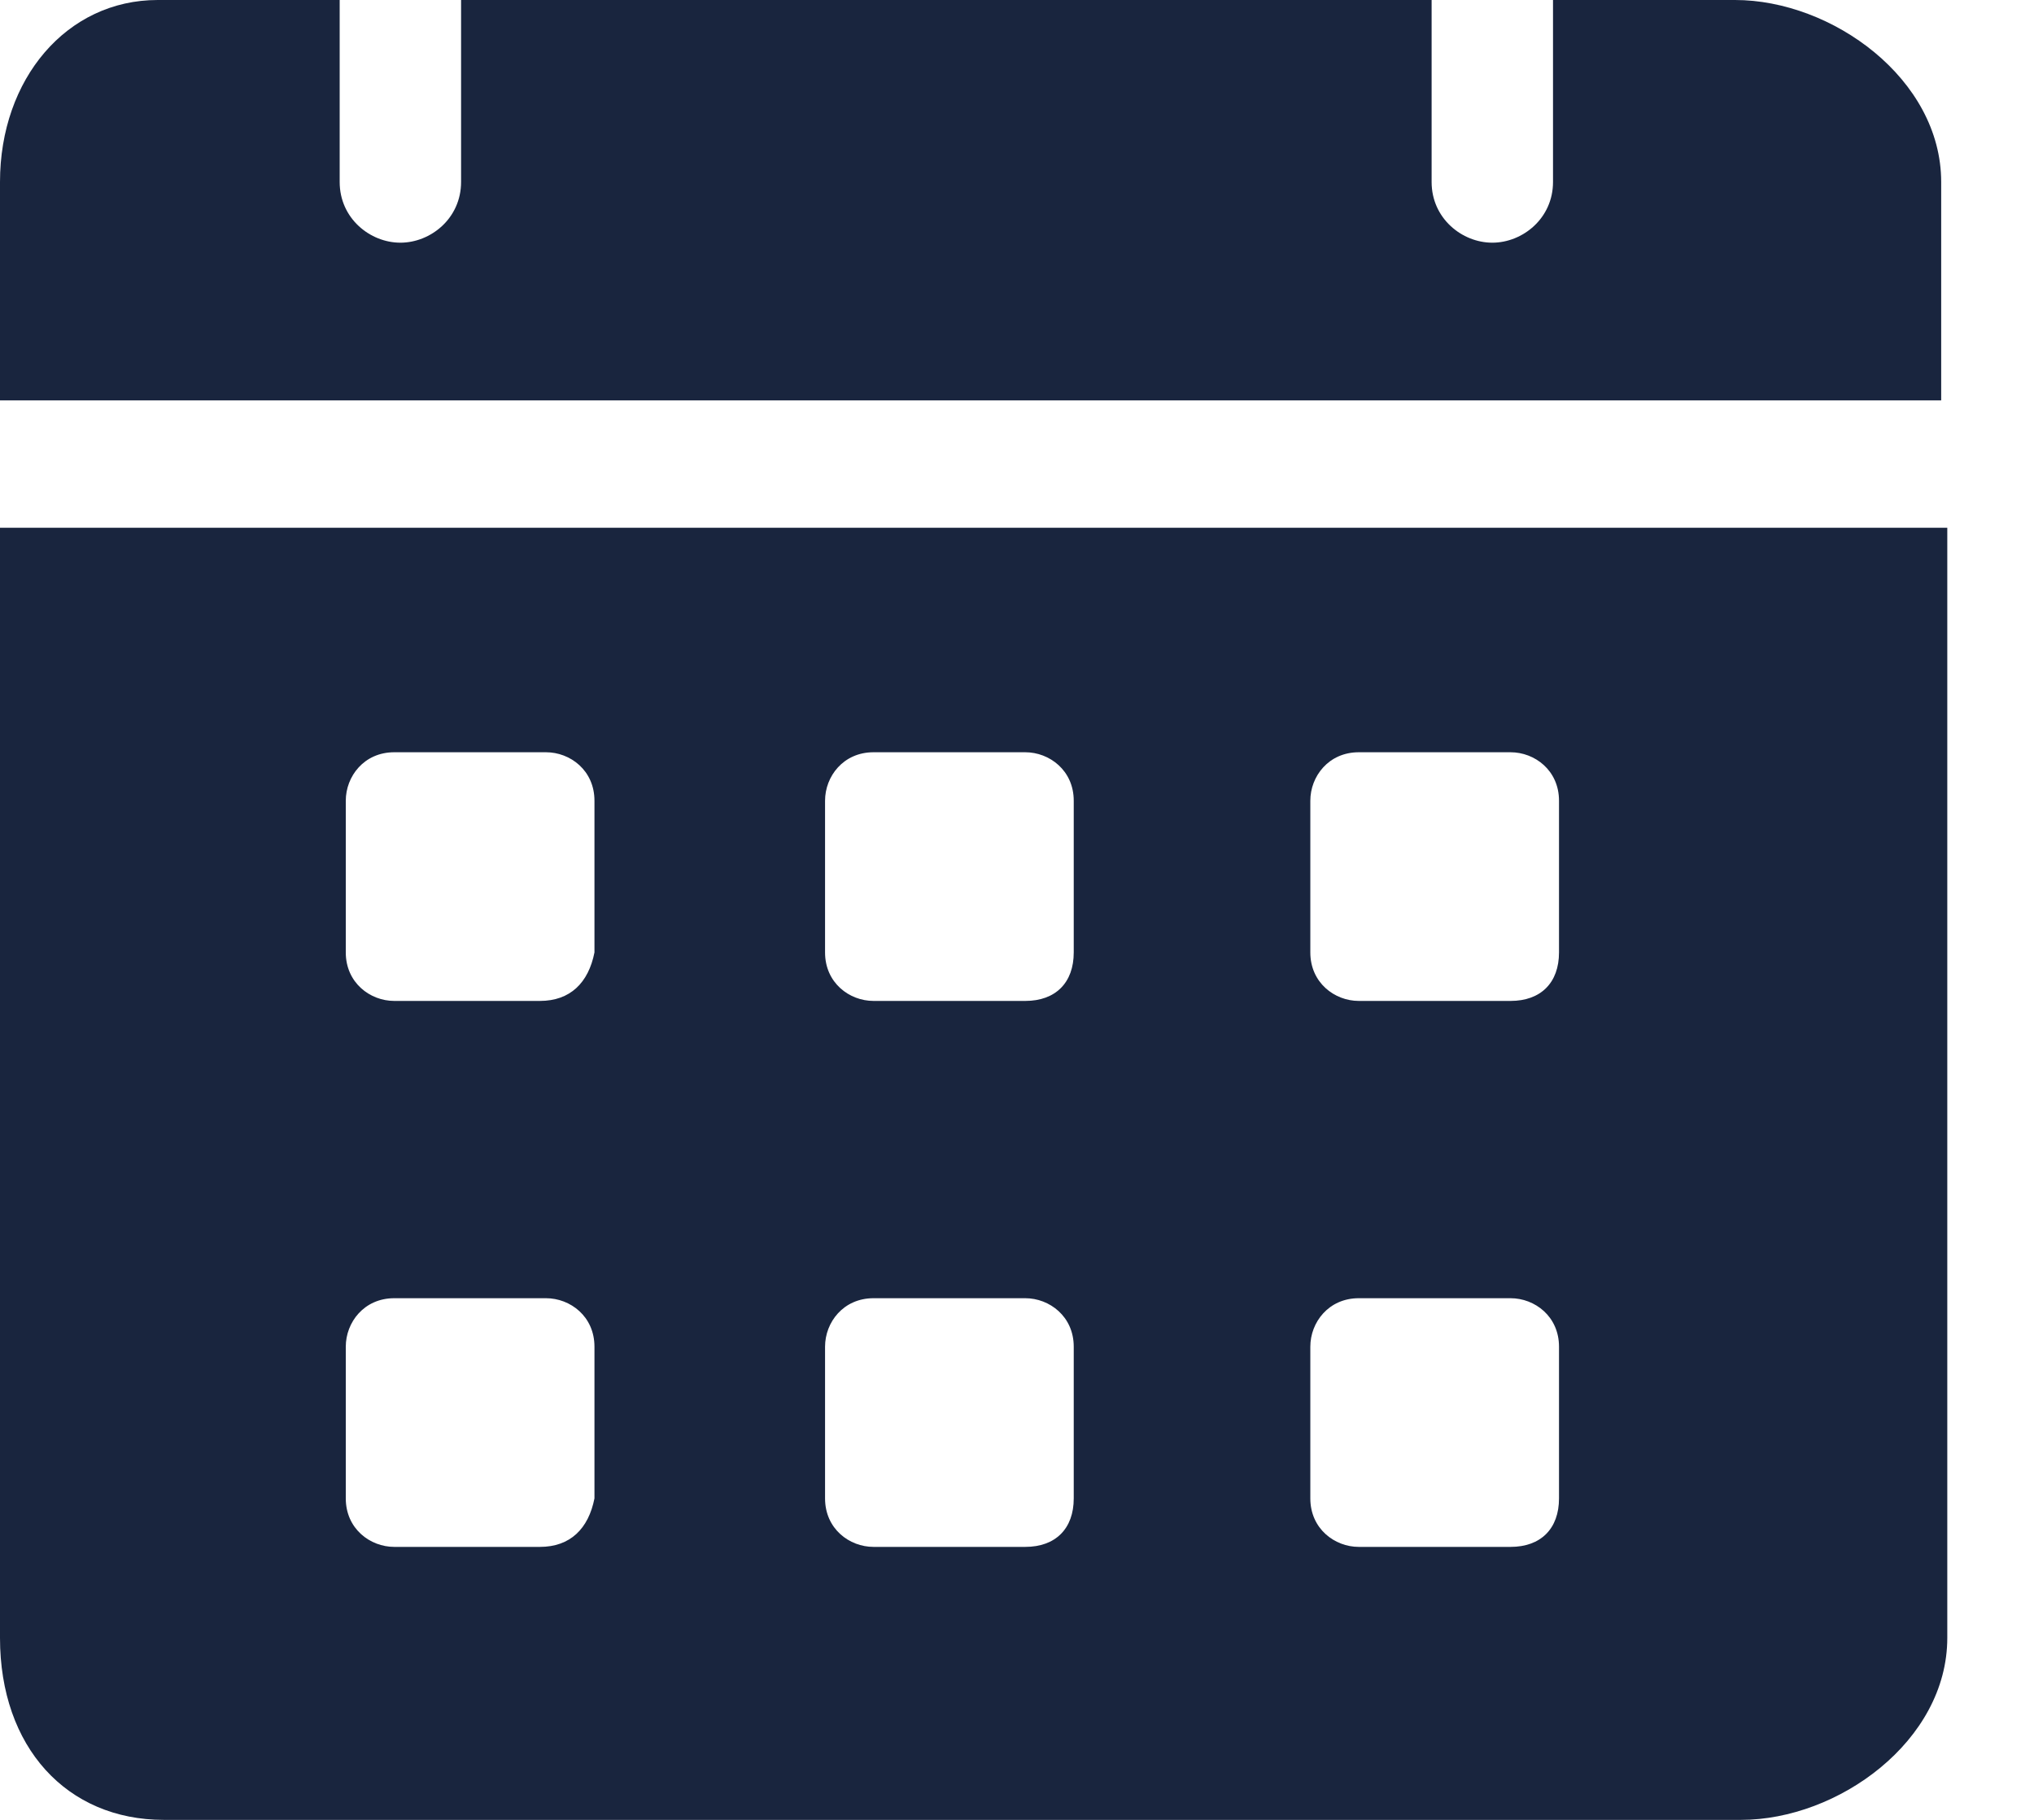 <svg width="19" height="17" viewBox="0 0 19 17" fill="none" xmlns="http://www.w3.org/2000/svg">
<path d="M16.207 0H14.507V1.7C14.507 2.04 14.223 2.267 13.94 2.267C13.657 2.267 13.373 2.04 13.373 1.7V0H4.307V1.7C4.307 2.04 4.023 2.267 3.74 2.267C3.457 2.267 3.173 2.04 3.173 1.7V0H1.473C0.623 0 0 0.737 0 1.7V3.74H18.133V1.7C18.133 0.737 17.113 0 16.207 0ZM0 4.93V15.3C0 16.32 0.623 17 1.53 17H16.263C17.17 17 18.19 16.263 18.19 15.3V4.93H0ZM5.043 14.45H3.683C3.457 14.45 3.23 14.28 3.23 13.997V12.58C3.23 12.353 3.4 12.127 3.683 12.127H5.1C5.327 12.127 5.553 12.297 5.553 12.58V13.997C5.497 14.28 5.327 14.45 5.043 14.45ZM5.043 9.35H3.683C3.457 9.35 3.23 9.18 3.23 8.897V7.48C3.23 7.253 3.4 7.027 3.683 7.027H5.1C5.327 7.027 5.553 7.197 5.553 7.48V8.897C5.497 9.18 5.327 9.35 5.043 9.35ZM9.577 14.45H8.16C7.933 14.45 7.707 14.28 7.707 13.997V12.58C7.707 12.353 7.877 12.127 8.16 12.127H9.577C9.803 12.127 10.03 12.297 10.03 12.58V13.997C10.03 14.28 9.86 14.45 9.577 14.45ZM9.577 9.35H8.16C7.933 9.35 7.707 9.18 7.707 8.897V7.48C7.707 7.253 7.877 7.027 8.16 7.027H9.577C9.803 7.027 10.03 7.197 10.03 7.48V8.897C10.03 9.18 9.86 9.35 9.577 9.35ZM14.11 14.45H12.693C12.467 14.45 12.24 14.28 12.24 13.997V12.58C12.24 12.353 12.41 12.127 12.693 12.127H14.11C14.337 12.127 14.563 12.297 14.563 12.58V13.997C14.563 14.28 14.393 14.45 14.11 14.45ZM14.11 9.35H12.693C12.467 9.35 12.24 9.18 12.24 8.897V7.48C12.24 7.253 12.41 7.027 12.693 7.027H14.11C14.337 7.027 14.563 7.197 14.563 7.48V8.897C14.563 9.18 14.393 9.35 14.11 9.35Z" fill="#19253E"/>
</svg>
